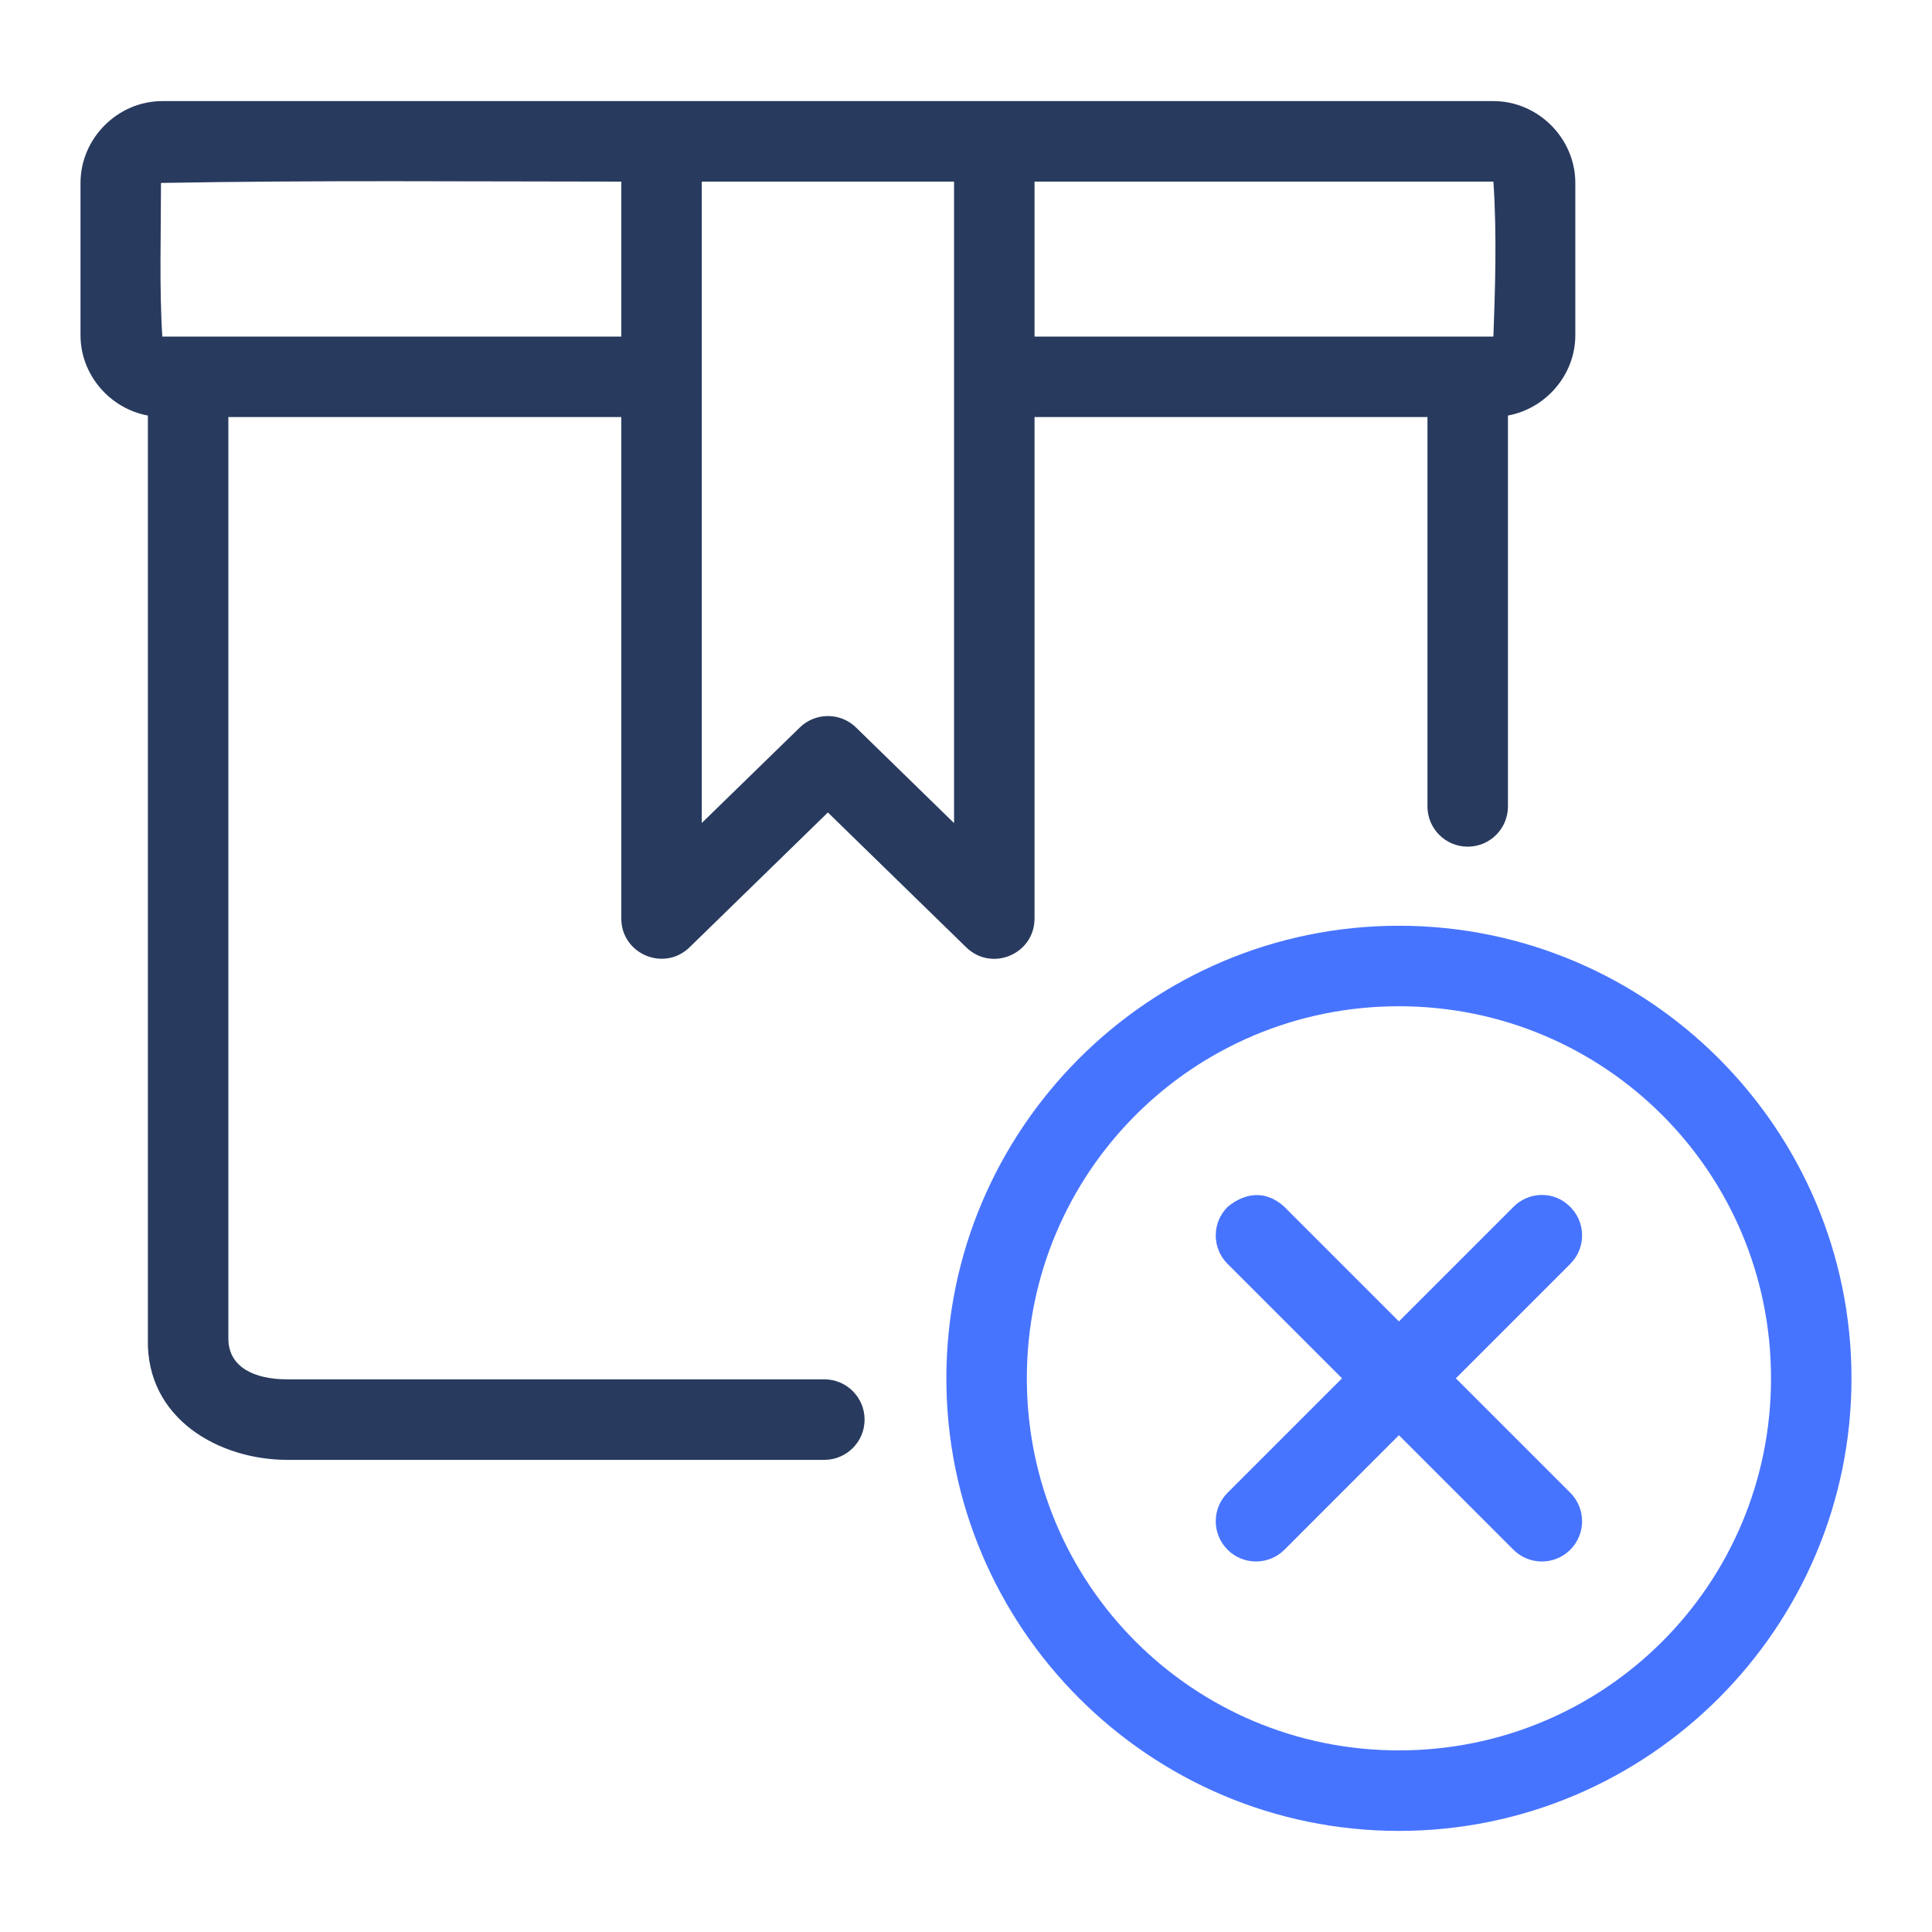<svg width="55" height="55" viewBox="0 0 55 55" fill="none" xmlns="http://www.w3.org/2000/svg">
<path d="M4.621 2.878C3.35 2.878 2.292 3.937 2.292 5.208V9.543C2.292 10.673 3.13 11.631 4.21 11.83V38.117C4.156 40.399 6.251 41.559 8.175 41.559H23.467C24.1 41.559 24.613 41.046 24.613 40.413C24.613 39.78 24.1 39.267 23.467 39.267H8.175C7.259 39.267 6.51 38.934 6.501 38.117V11.872H17.687V26.146C17.687 27.159 18.905 27.674 19.631 26.967L23.568 23.129L27.505 26.967C28.231 27.677 29.453 27.162 29.451 26.146V11.872H40.637V22.957C40.637 23.59 41.15 24.103 41.783 24.103C42.416 24.103 42.928 23.59 42.928 22.957V11.83C44.007 11.63 44.846 10.672 44.846 9.543V5.208C44.846 3.937 43.786 2.878 42.514 2.878H4.621ZM17.687 5.17V9.581H4.621C4.533 8.242 4.583 6.631 4.583 5.208C9.009 5.128 13.407 5.169 17.687 5.17V5.17ZM19.978 5.17H27.16V23.432L24.369 20.71C23.924 20.276 23.214 20.276 22.769 20.71L19.978 23.429V5.17ZM29.451 5.17H42.514C42.618 6.674 42.56 8.319 42.514 9.581H29.451V5.17Z" fill="#283A5E"/>
<path d="M39.824 26.354C32.722 26.354 26.941 32.136 26.941 39.238C26.941 46.34 32.722 52.122 39.824 52.122C46.926 52.122 52.708 46.34 52.708 39.238C52.708 32.136 46.926 26.354 39.824 26.354ZM39.824 28.646C45.688 28.646 50.417 33.374 50.417 39.238C50.417 45.102 45.688 49.83 39.824 49.83C33.961 49.83 29.232 45.102 29.232 39.238C29.232 33.374 33.961 28.646 39.824 28.646Z" fill="#4774FF"/>
<path d="M34.946 34.359C34.498 34.807 34.498 35.532 34.946 35.98L38.204 39.238L34.946 42.496C34.498 42.944 34.498 43.669 34.946 44.117C35.393 44.564 36.118 44.564 36.566 44.117L39.824 40.858L43.083 44.117C43.53 44.564 44.256 44.564 44.703 44.117C45.151 43.669 45.151 42.944 44.703 42.496L41.445 39.238L44.703 35.98C45.151 35.532 45.151 34.807 44.703 34.359C44.242 33.887 43.515 33.92 43.083 34.359L39.824 37.618L36.566 34.359C36.038 33.87 35.44 33.949 34.946 34.359Z" fill="#4774FF"/>
</svg>
